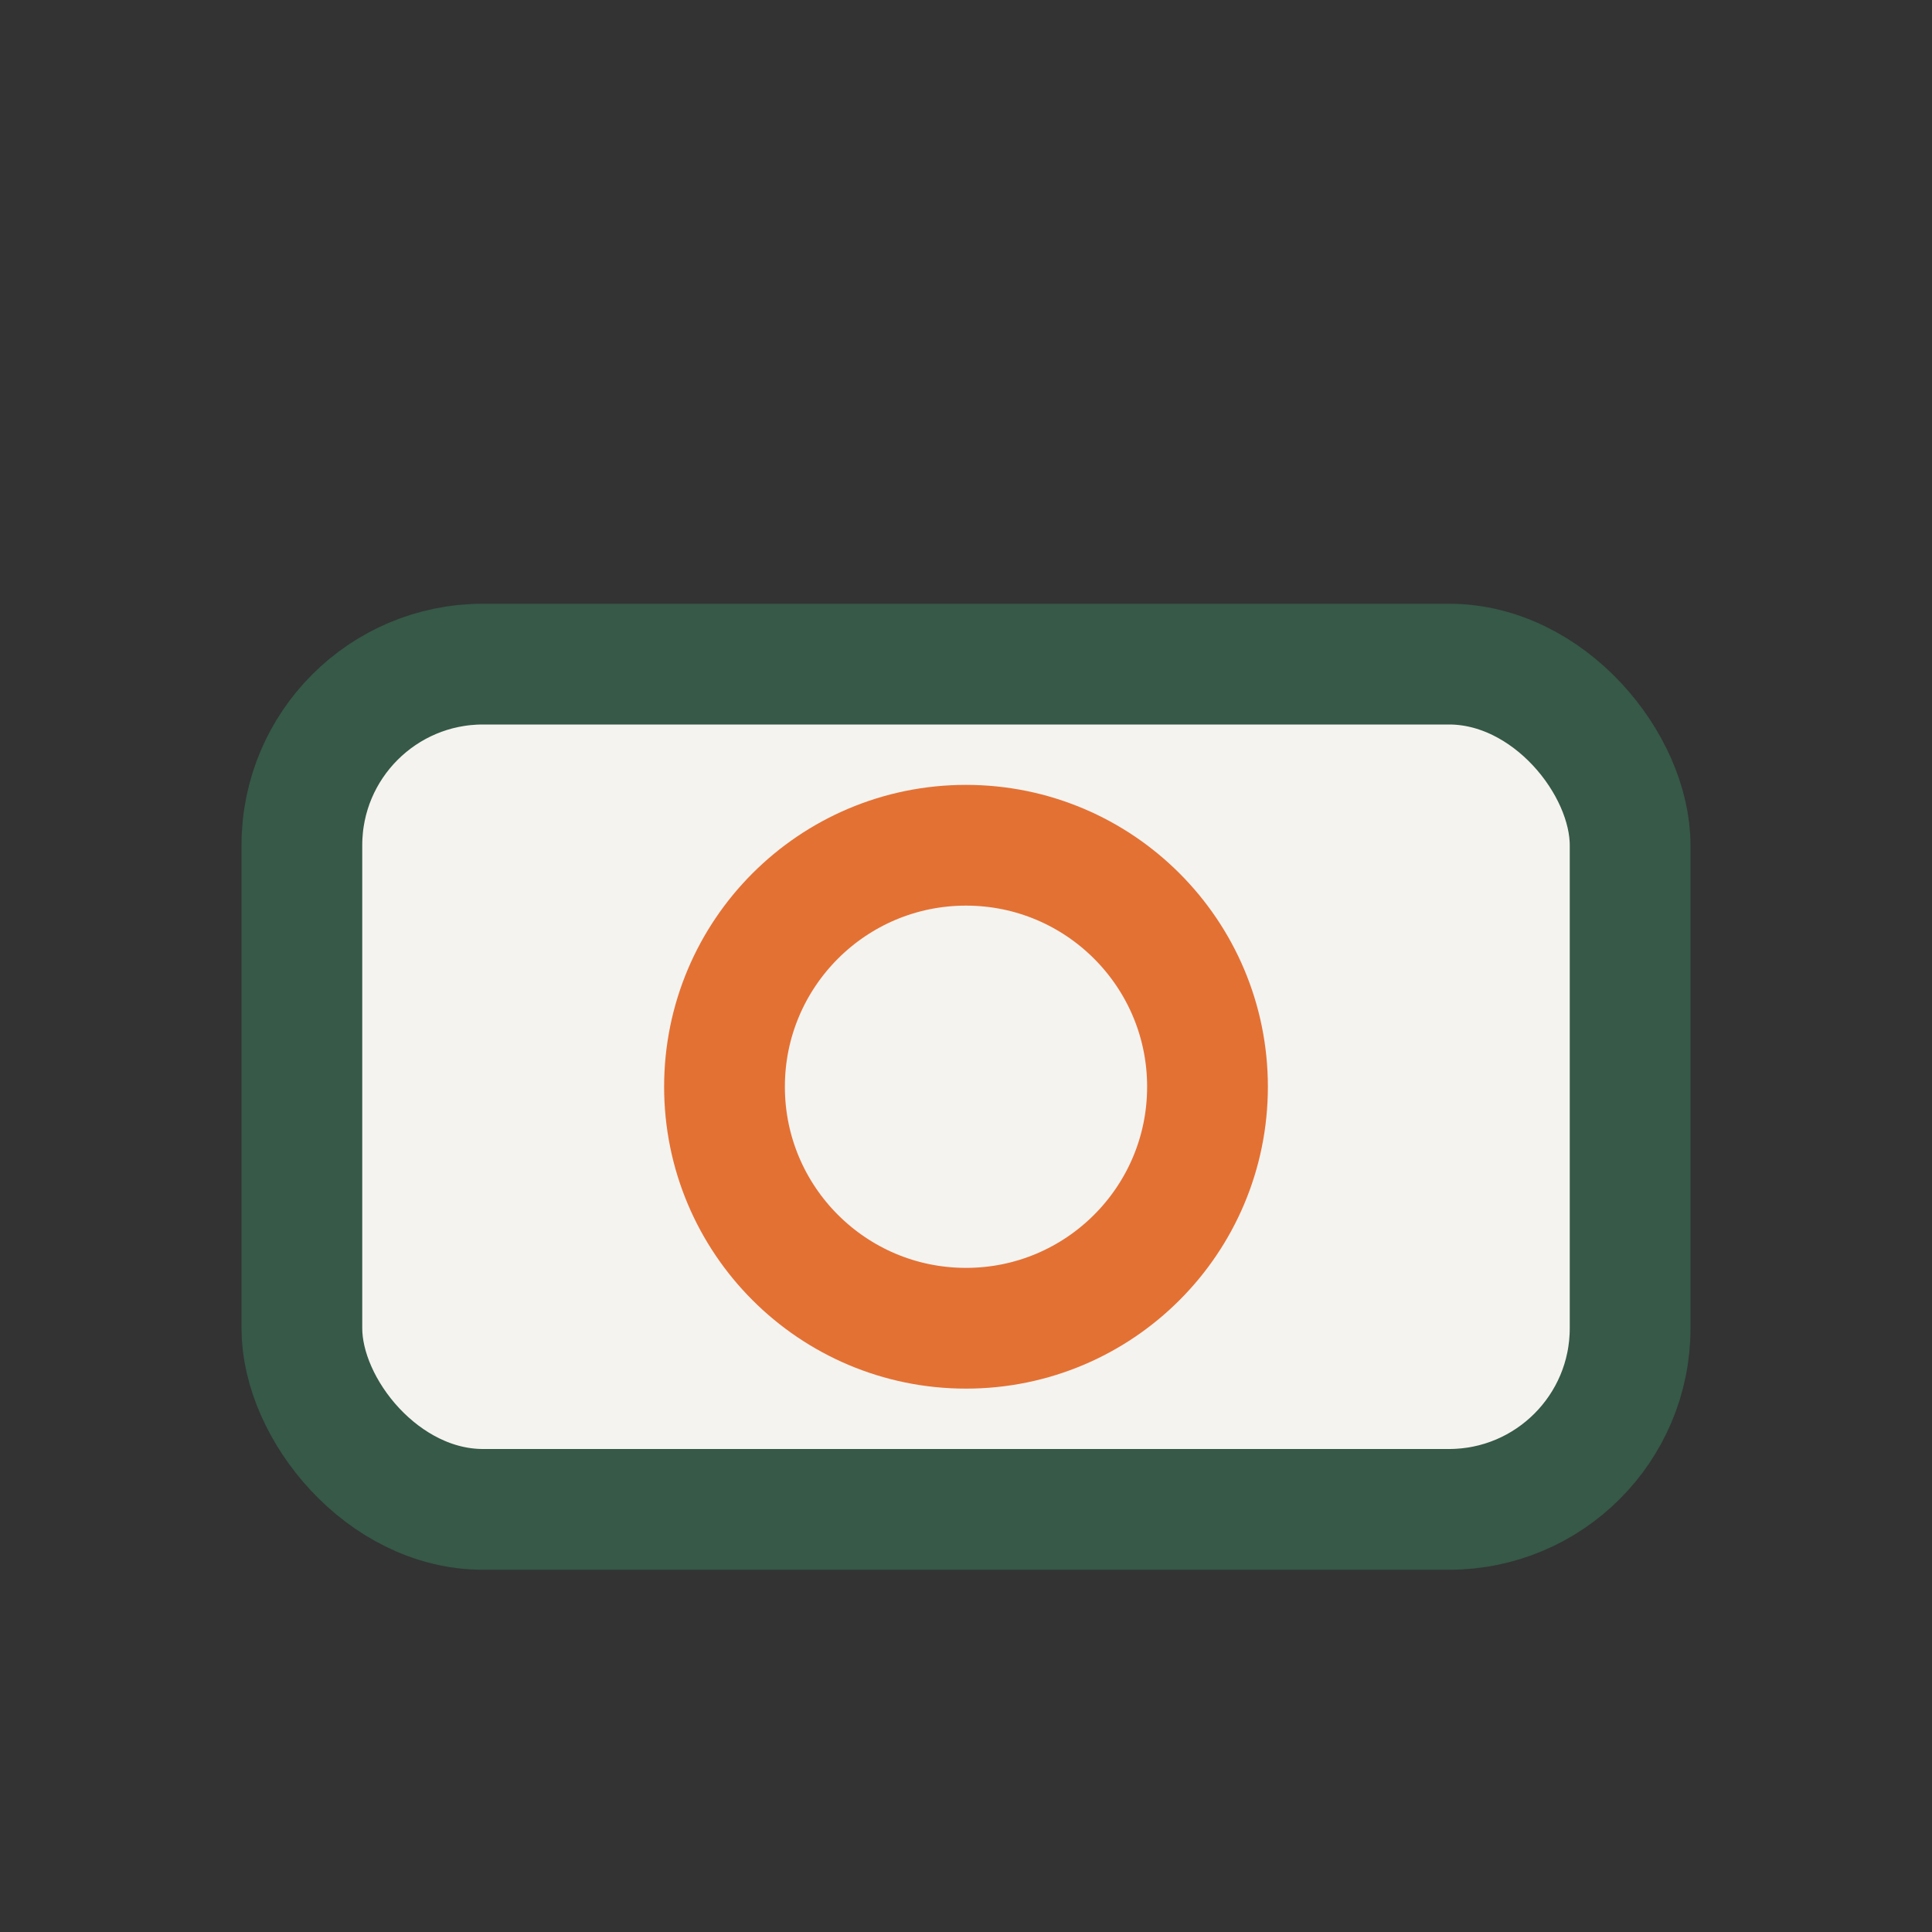 <?xml version="1.0" encoding="UTF-8"?>
<svg xmlns="http://www.w3.org/2000/svg" width="32" height="32" viewBox="0 0 32 32"><rect x="0" y="0" width="32" height="32" fill="#333333" stroke="none"/><rect x="5" y="11" width="22" height="14" rx="3" fill="#F5F3EF" stroke="#365948" stroke-width="2"/><circle cx="16" cy="18" r="4" fill="none" stroke="#E37134" stroke-width="2"/></svg>